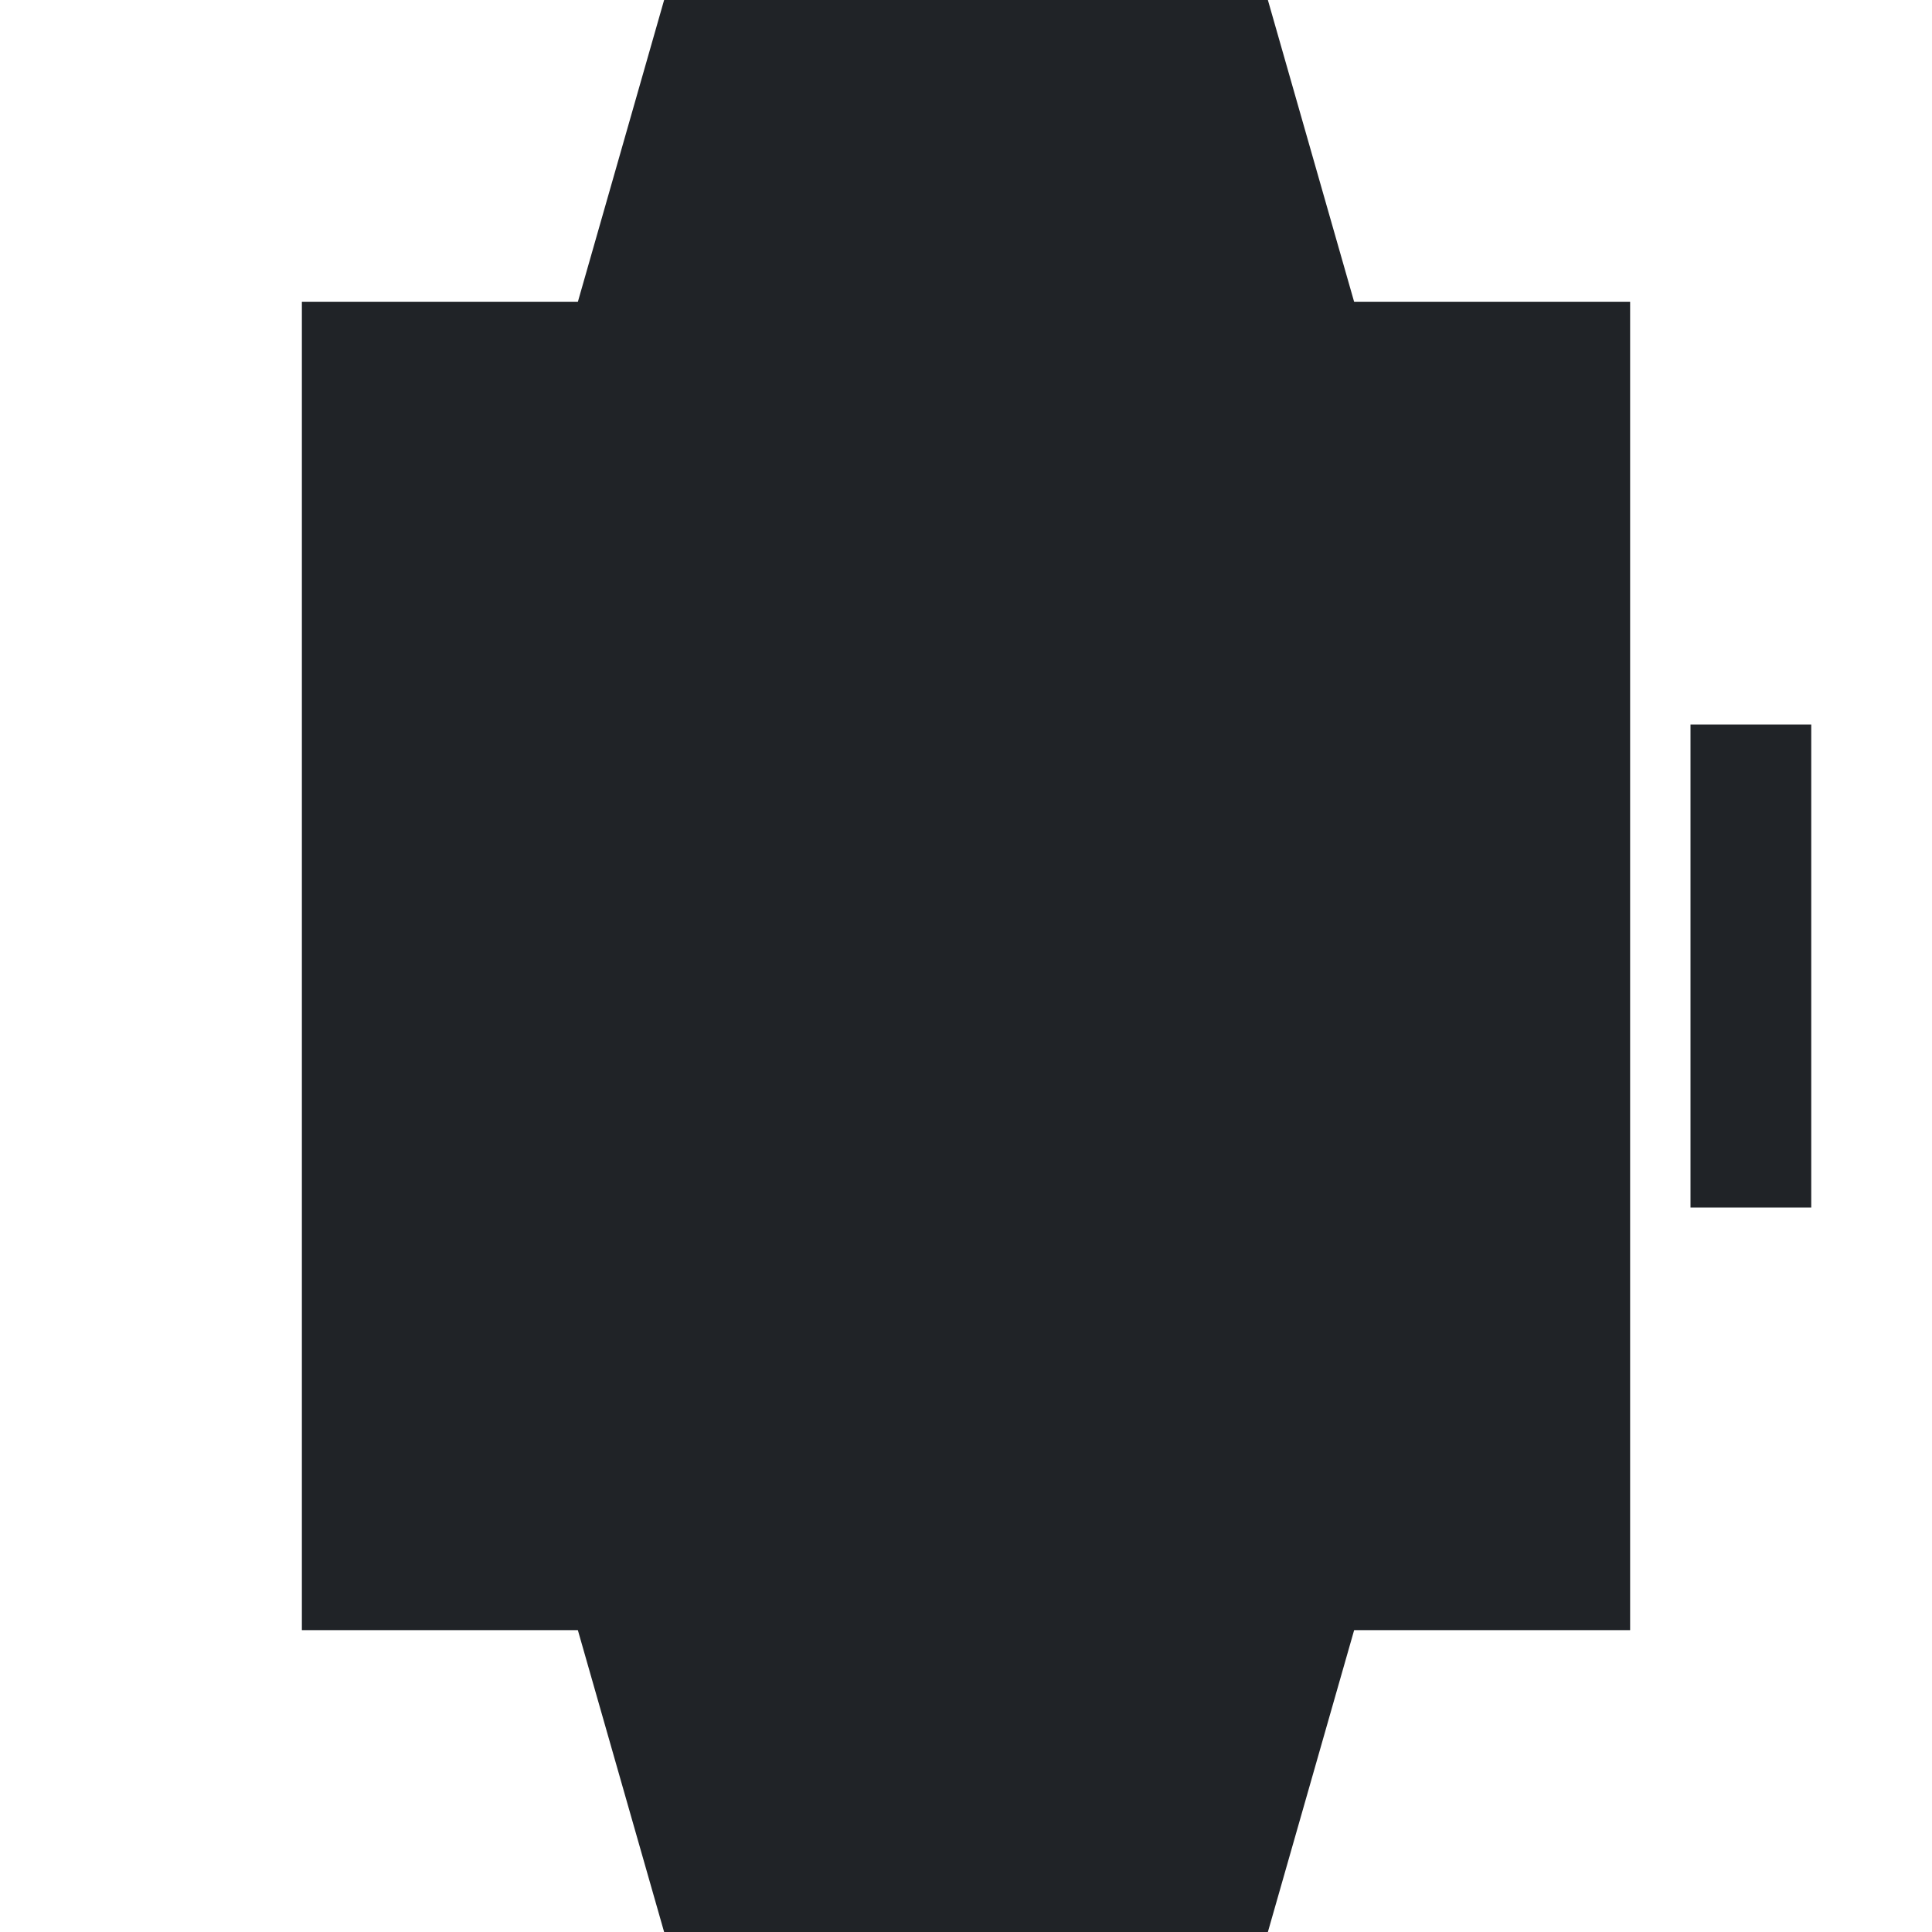 <?xml version="1.0" encoding="utf-8"?><!-- Скачано с сайта svg4.ru / Downloaded from svg4.ru -->
<svg width="800px" height="800px" viewBox="0 0 32 32" xmlns="http://www.w3.org/2000/svg">
<g fill="none" fill-rule="evenodd">
<path d="m0 0h32v32h-32z"/>
<path d="m21 0 1.429 5h4.571v22h-4.571l-1.429 5h-10l-1.429-5h-4.571v-22h4.571l1.429-5zm9 12v8h-2v-8z" fill="#202327"/>
</g>
</svg>